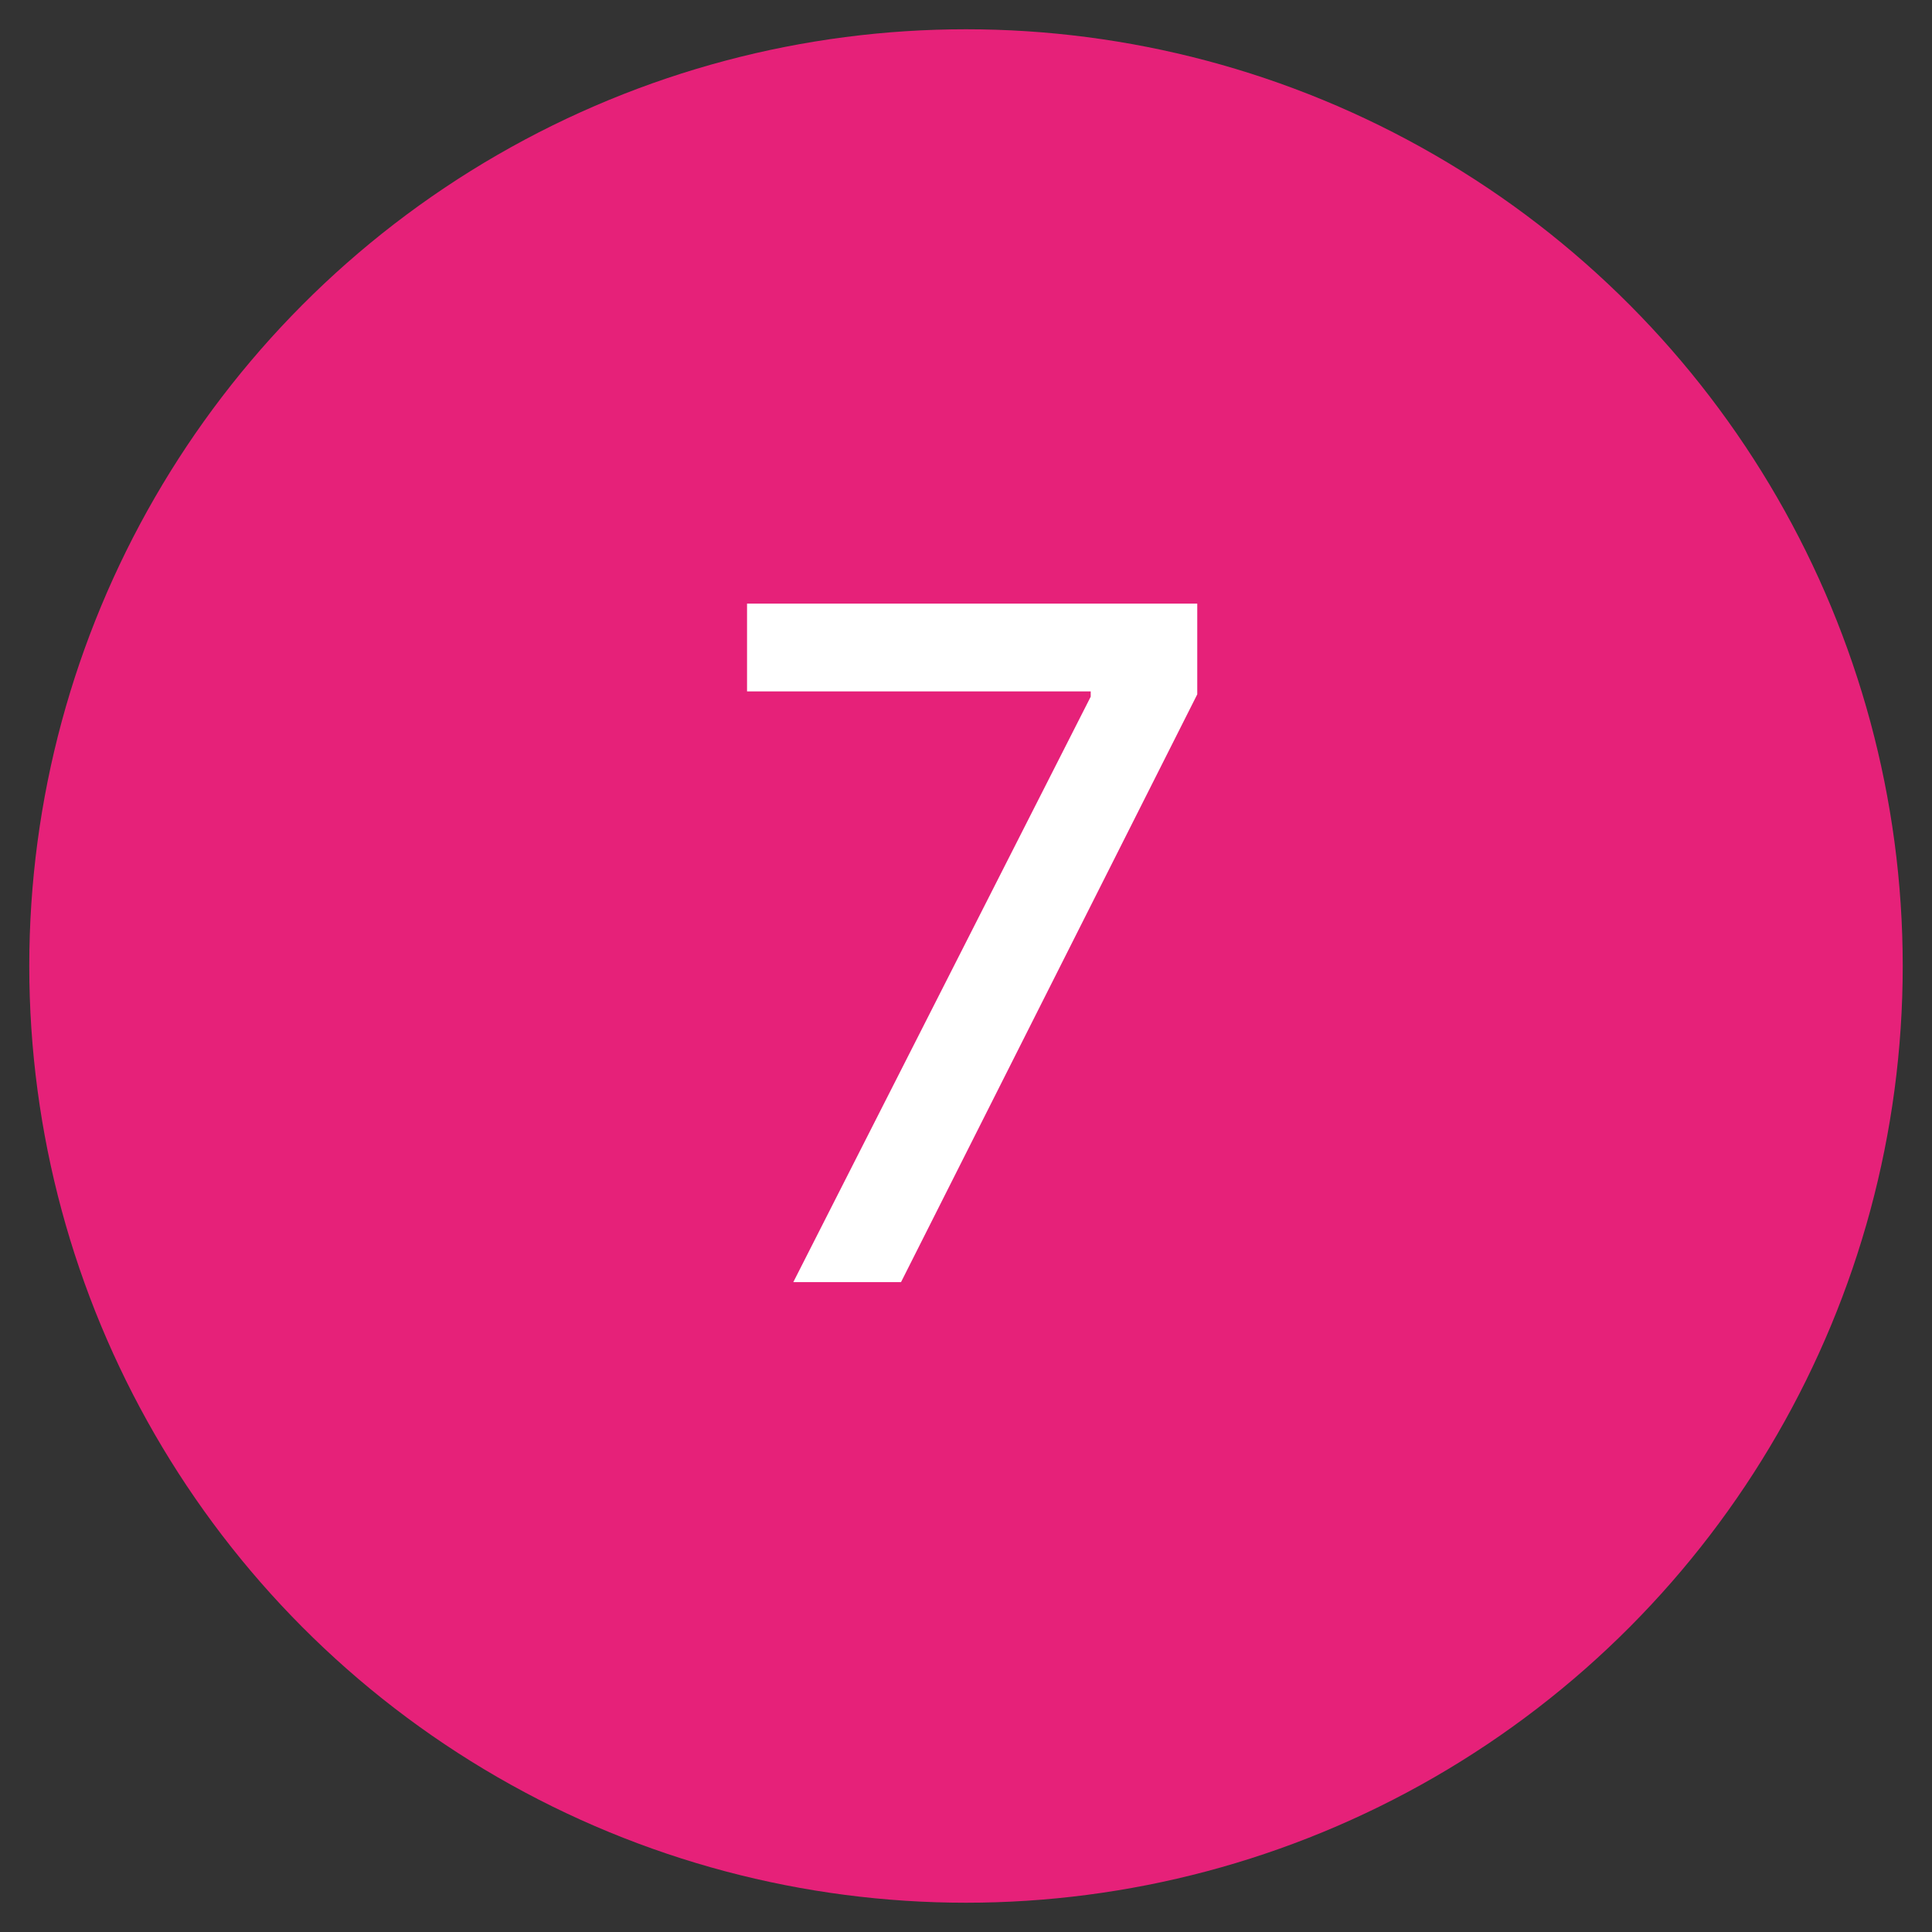 <svg id="Capa_1" data-name="Capa 1" xmlns="http://www.w3.org/2000/svg" viewBox="0 0 33 33"><rect x="0" y="0" width="33" height="33" fill="#333333" stroke="none"/><title>Mesa de trabajo 1 copia 6</title><circle cx="16.5" cy="16.5" r="16" fill="#e62179"/><path d="M13.55,21.9l5.08-10v-.09H12.76v-1.5h7.69v1.55L15.39,21.9Z" fill="#fff"/></svg>